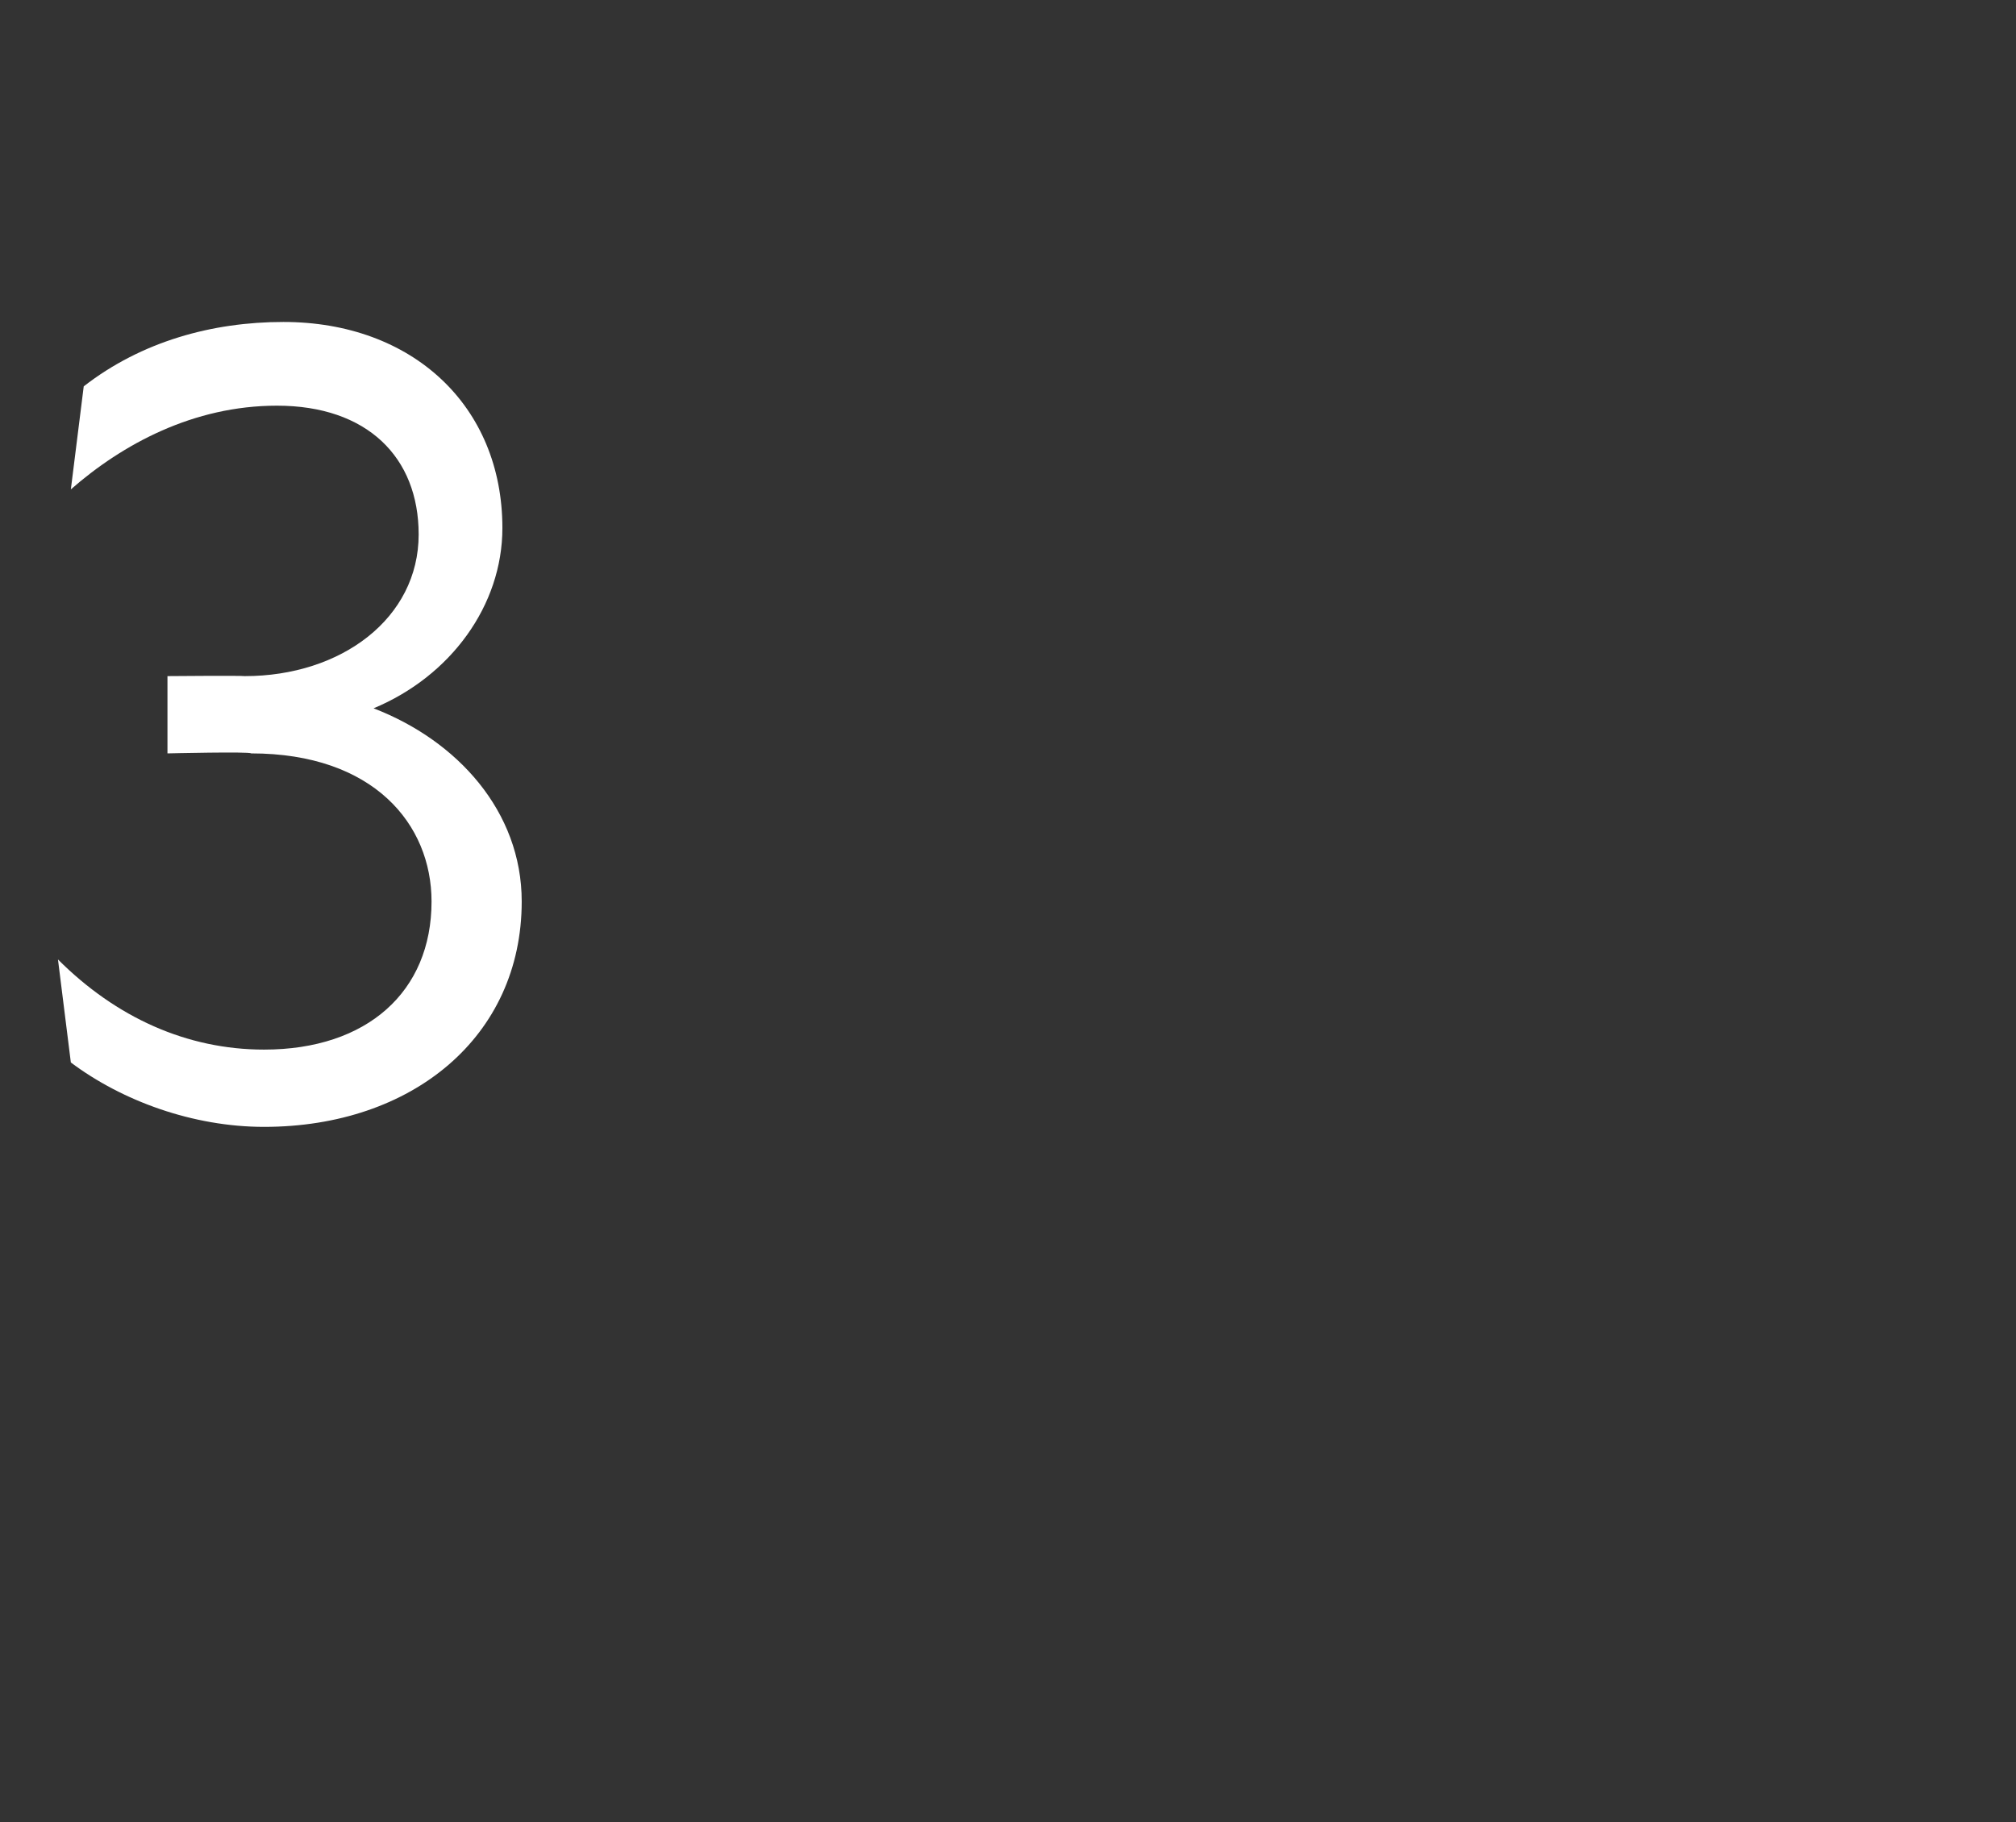 <?xml version="1.0" standalone="no"?>
<!DOCTYPE svg PUBLIC "-//W3C//DTD SVG 1.1//EN" "http://www.w3.org/Graphics/SVG/1.1/DTD/svg11.dtd">
<svg xmlns="http://www.w3.org/2000/svg" version="1.1" width="31.3px" height="28.3px" viewBox="0 -4 31.3 28.3" style="top:-4px">
  <rect x="0" y="-4" width="31.3" height="28.3" fill="#333333" stroke="none"/>
  <desc>3</desc>
  <defs/>
  <g id="Polygon178148">
    <path d="M 1.1 12.5 C 1.1 12.5 0.9 10.9 0.9 10.9 C 1.8 11.8 2.9 12.3 4.1 12.3 C 5.7 12.3 6.7 11.4 6.7 10 C 6.7 8.8 5.8 7.7 3.9 7.7 C 3.88 7.67 2.6 7.7 2.6 7.7 L 2.6 6.5 C 2.6 6.5 3.75 6.49 3.8 6.5 C 5.3 6.5 6.5 5.6 6.5 4.3 C 6.5 3.1 5.7 2.3 4.3 2.3 C 3 2.3 1.9 2.9 1.1 3.6 C 1.1 3.6 1.3 2 1.3 2 C 2.2 1.3 3.3 1 4.4 1 C 6.4 1 7.8 2.3 7.8 4.2 C 7.8 5.4 7 6.5 5.8 7 C 7.1 7.5 8.1 8.6 8.1 10 C 8.1 12.1 6.4 13.5 4.1 13.5 C 3 13.5 1.9 13.1 1.1 12.5 Z " stroke="none" fill="#fff"/>
  </g>
</svg>